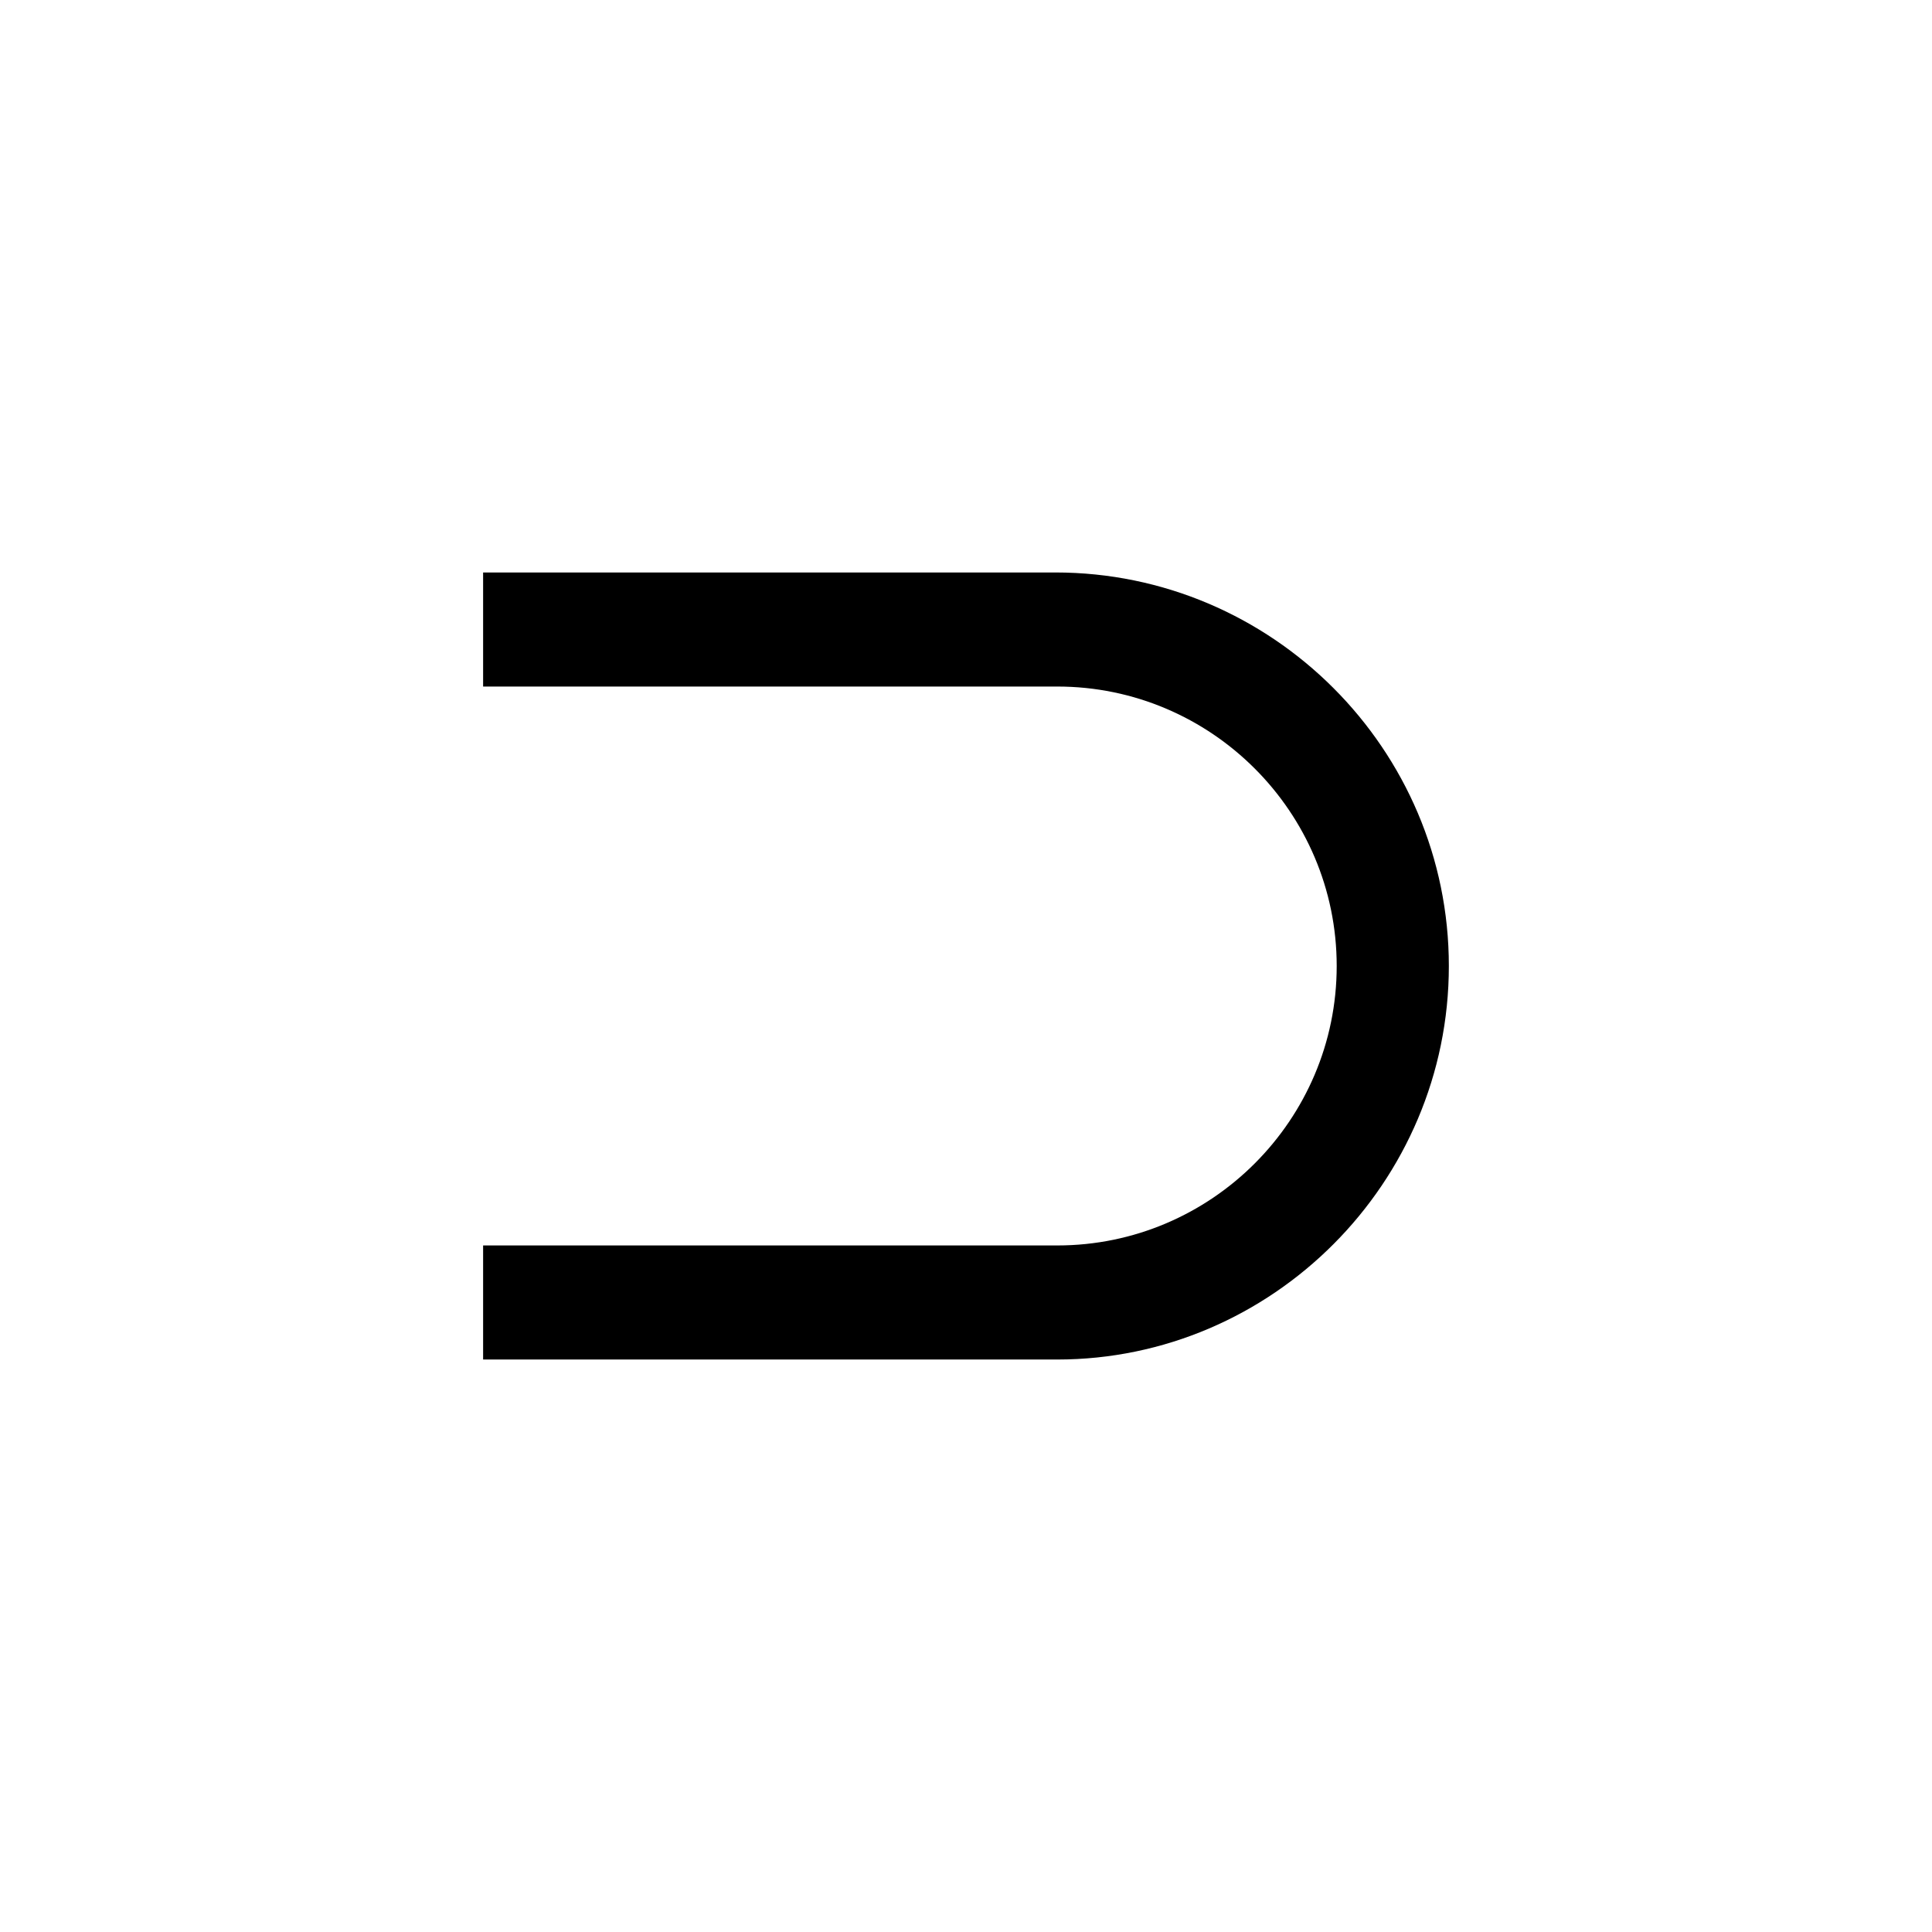 <?xml version="1.0" encoding="UTF-8"?>
<!-- Uploaded to: ICON Repo, www.svgrepo.com, Generator: ICON Repo Mixer Tools -->
<svg fill="#000000" width="800px" height="800px" version="1.1" viewBox="144 144 512 512" xmlns="http://www.w3.org/2000/svg">
 <path d="m527.96 400c0-57.434-46.855-104.29-104.29-104.29h-151.64v30.23h152.15c40.809 0 74.059 33.25 74.059 74.059s-33.25 74.059-74.059 74.059h-152.15v30.23h152.15c56.93-0.004 103.78-46.855 103.78-104.29z"/>
</svg>